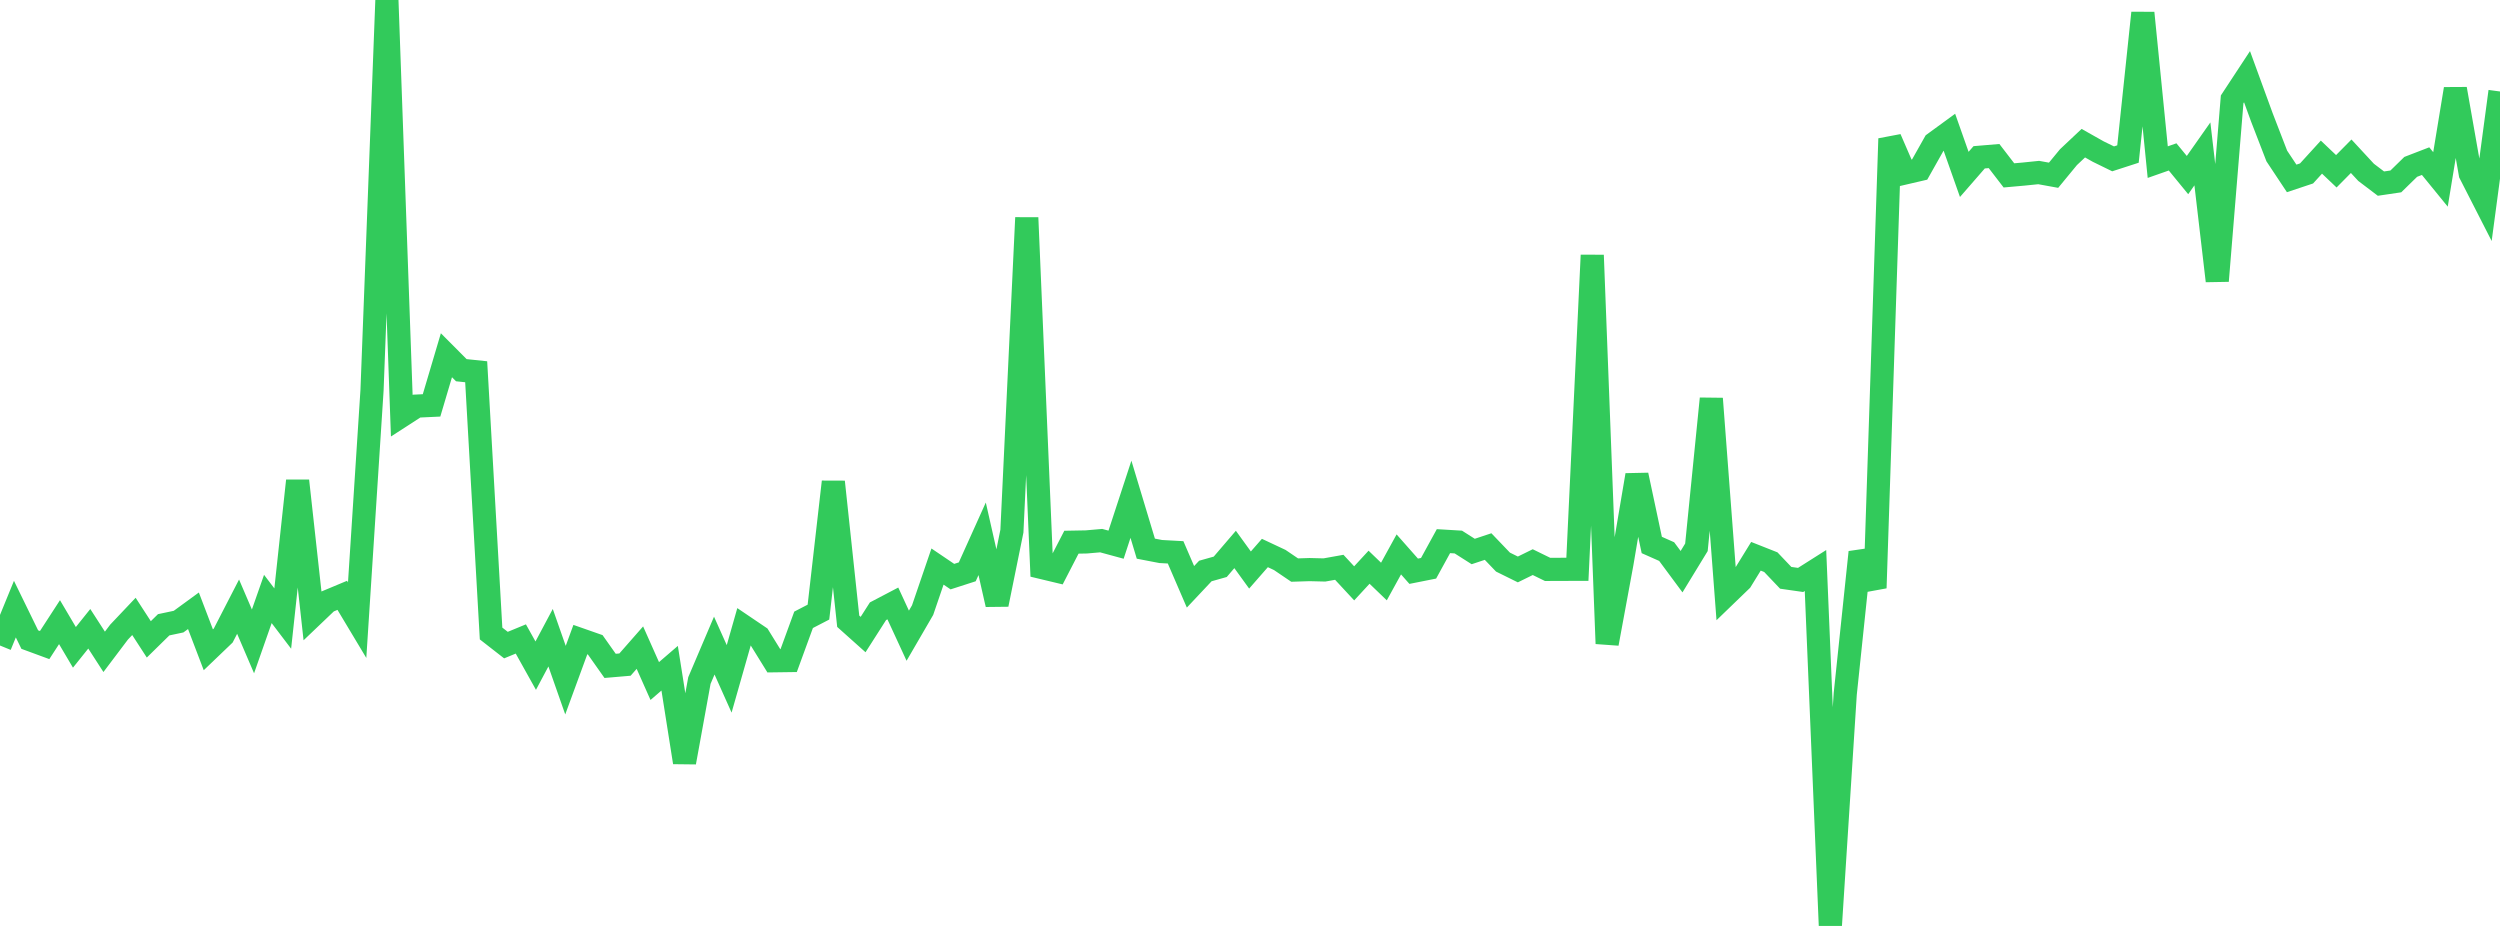 <?xml version="1.0" standalone="no"?>
<!DOCTYPE svg PUBLIC "-//W3C//DTD SVG 1.1//EN" "http://www.w3.org/Graphics/SVG/1.1/DTD/svg11.dtd">

<svg width="135" height="50" viewBox="0 0 135 50" preserveAspectRatio="none" 
  xmlns="http://www.w3.org/2000/svg"
  xmlns:xlink="http://www.w3.org/1999/xlink">


<polyline points="0.0, 34.858 0.804, 32.892 1.607, 34.537 2.411, 34.833 3.214, 33.596 4.018, 34.957 4.821, 33.954 5.625, 35.199 6.429, 34.134 7.232, 33.286 8.036, 34.526 8.839, 33.738 9.643, 33.568 10.446, 32.982 11.25, 35.089 12.054, 34.319 12.857, 32.76 13.661, 34.635 14.464, 32.344 15.268, 33.402 16.071, 25.962 16.875, 33.251 17.679, 32.484 18.482, 32.148 19.286, 33.489 20.089, 21.08 20.893, 0.0 21.696, 22.449 22.5, 21.929 23.304, 21.891 24.107, 19.183 24.911, 19.991 25.714, 20.075 26.518, 34.209 27.321, 34.835 28.125, 34.504 28.929, 35.945 29.732, 34.436 30.536, 36.728 31.339, 34.538 32.143, 34.82 32.946, 35.957 33.75, 35.888 34.554, 34.972 35.357, 36.776 36.161, 36.084 36.964, 41.168 37.768, 36.748 38.571, 34.862 39.375, 36.659 40.179, 33.839 40.982, 34.382 41.786, 35.682 42.589, 35.671 43.393, 33.47 44.196, 33.054 45.0, 26.021 45.804, 33.548 46.607, 34.266 47.411, 33.007 48.214, 32.586 49.018, 34.328 49.821, 32.946 50.625, 30.594 51.429, 31.138 52.232, 30.879 53.036, 29.095 53.839, 32.64 54.643, 28.682 55.446, 11.756 56.25, 30.643 57.054, 30.836 57.857, 29.279 58.661, 29.264 59.464, 29.194 60.268, 29.413 61.071, 26.96 61.875, 29.627 62.679, 29.782 63.482, 29.826 64.286, 31.688 65.089, 30.834 65.893, 30.607 66.696, 29.67 67.5, 30.781 68.304, 29.862 69.107, 30.239 69.911, 30.784 70.714, 30.758 71.518, 30.778 72.321, 30.634 73.125, 31.501 73.929, 30.63 74.732, 31.402 75.536, 29.938 76.339, 30.847 77.143, 30.687 77.946, 29.222 78.75, 29.27 79.554, 29.781 80.357, 29.514 81.161, 30.353 81.964, 30.75 82.768, 30.355 83.571, 30.748 84.375, 30.744 85.179, 30.743 85.982, 13.78 86.786, 34.755 87.589, 30.406 88.393, 25.655 89.196, 29.429 90.0, 29.786 90.804, 30.871 91.607, 29.555 92.411, 21.527 93.214, 32.119 94.018, 31.343 94.821, 30.039 95.625, 30.357 96.429, 31.202 97.232, 31.317 98.036, 30.808 98.839, 50.0 99.643, 37.472 100.446, 29.821 101.25, 31.75 102.054, 7.489 102.857, 9.343 103.661, 9.156 104.464, 7.73 105.268, 7.143 106.071, 9.418 106.875, 8.494 107.679, 8.427 108.482, 9.471 109.286, 9.399 110.089, 9.317 110.893, 9.463 111.696, 8.488 112.5, 7.731 113.304, 8.185 114.107, 8.578 114.911, 8.318 115.714, 0.699 116.518, 8.755 117.321, 8.473 118.125, 9.454 118.929, 8.31 119.732, 15.168 120.536, 5.364 121.339, 4.142 122.143, 6.343 122.946, 8.422 123.75, 9.634 124.554, 9.366 125.357, 8.485 126.161, 9.249 126.964, 8.437 127.768, 9.306 128.571, 9.915 129.375, 9.796 130.179, 9.011 130.982, 8.701 131.786, 9.688 132.589, 4.803 133.393, 9.377 134.196, 10.948 135.0, 4.94" fill="none" stroke="#32ca5b" stroke-width="1.25"/>

</svg>